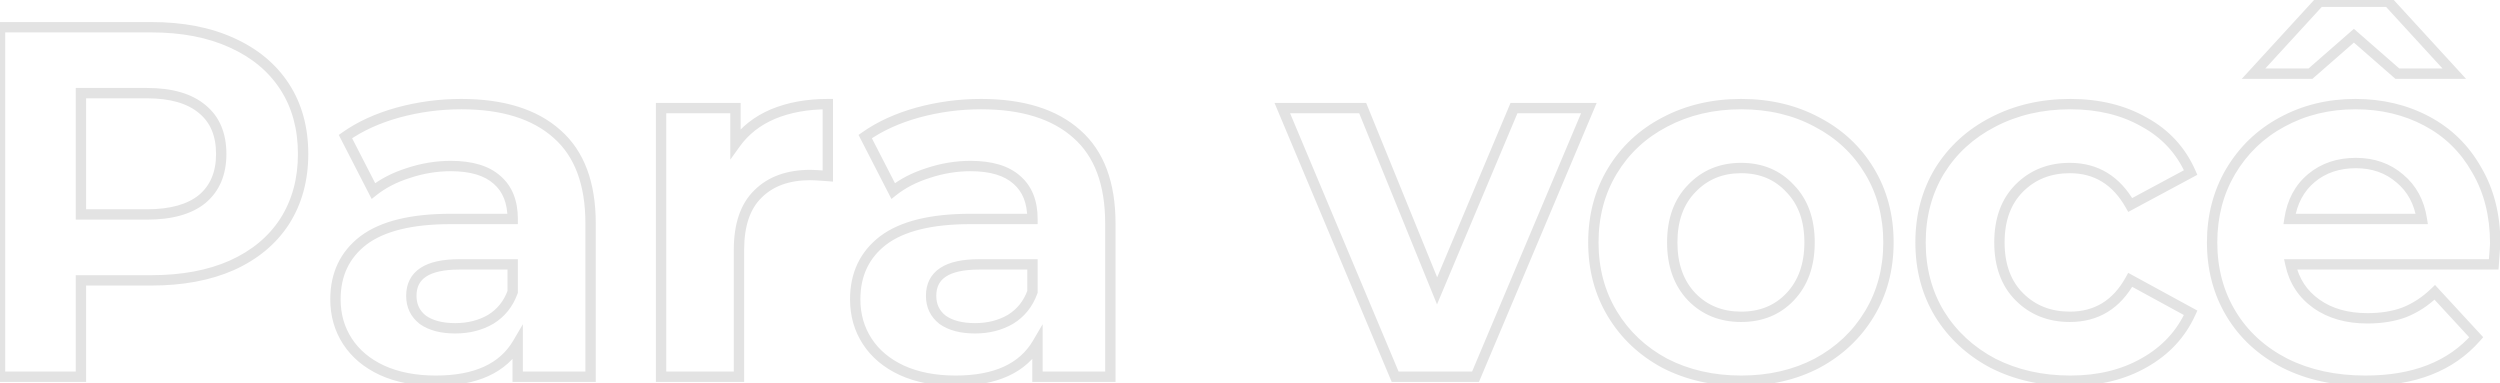 <svg width="483" height="74" viewBox="0 0 483 74" fill="none" xmlns="http://www.w3.org/2000/svg">
<path d="M44.765 8.25L44.35 9.16L44.355 9.162L44.765 8.25ZM54.99 42.784L55.829 43.328L55.834 43.322L54.99 42.784ZM44.765 51.273L45.169 52.188L45.175 52.185L44.765 51.273ZM15.633 54.167V53.167H14.633V54.167H15.633ZM15.633 72.784V73.784H16.634V72.784H15.633ZM0.006 72.784H-0.994V73.784H0.006V72.784ZM0.006 5.26V4.26H-0.994V5.26H0.006ZM39.074 38.443L39.706 39.218L39.712 39.213L39.718 39.208L39.074 38.443ZM39.074 21.08L38.43 21.845L38.436 21.85L38.442 21.855L39.074 21.08ZM15.633 17.993V16.993H14.633V17.993H15.633ZM15.633 41.433H14.633V42.433H15.633V41.433ZM29.235 6.26C35.106 6.26 40.136 7.239 44.35 9.16L45.18 7.34C40.649 5.275 35.325 4.26 29.235 4.26V6.26ZM44.355 9.162C48.638 11.086 51.889 13.797 54.152 17.283L55.829 16.194C53.334 12.35 49.767 9.401 45.175 7.338L44.355 9.162ZM54.152 17.283C56.411 20.764 57.559 24.909 57.559 29.761H59.559C59.559 24.581 58.329 20.045 55.829 16.194L54.152 17.283ZM57.559 29.761C57.559 34.546 56.412 38.696 54.147 42.246L55.834 43.322C58.327 39.413 59.559 34.88 59.559 29.761H57.559ZM54.152 42.239C51.889 45.726 48.638 48.437 44.355 50.361L45.175 52.185C49.767 50.122 53.334 47.173 55.829 43.328L54.152 42.239ZM44.362 50.358C40.144 52.219 35.11 53.167 29.235 53.167V55.167C35.321 55.167 40.641 54.185 45.169 52.188L44.362 50.358ZM29.235 53.167H15.633V55.167H29.235V53.167ZM14.633 54.167V72.784H16.634V54.167H14.633ZM15.633 71.784H0.006V73.784H15.633V71.784ZM1.006 72.784V5.26H-0.994V72.784H1.006ZM0.006 6.26H29.235V4.26H0.006V6.26ZM28.367 42.433C33.183 42.433 37.015 41.413 39.706 39.218L38.442 37.668C36.246 39.46 32.939 40.433 28.367 40.433V42.433ZM39.718 39.208C42.426 36.927 43.74 33.731 43.74 29.761H41.74C41.74 33.251 40.609 35.843 38.43 37.678L39.718 39.208ZM43.74 29.761C43.74 25.734 42.43 22.527 39.706 20.305L38.442 21.855C40.605 23.619 41.74 26.2 41.74 29.761H43.74ZM39.718 20.315C37.026 18.048 33.189 16.993 28.367 16.993V18.993C32.933 18.993 36.234 19.996 38.43 21.845L39.718 20.315ZM28.367 16.993H15.633V18.993H28.367V16.993ZM14.633 17.993V41.433H16.634V17.993H14.633ZM15.633 42.433H28.367V40.433H15.633V42.433ZM107.637 25.903L106.97 26.648L106.976 26.653L107.637 25.903ZM114.1 72.784V73.784H115.1V72.784H114.1ZM100.017 72.784H99.017V73.784H100.017V72.784ZM100.017 66.321H101.017V62.64L99.154 65.815L100.017 66.321ZM73.779 71.53L73.356 72.436L73.364 72.44L73.779 71.53ZM67.123 65.935L67.962 65.391L67.962 65.391L67.123 65.935ZM70.21 46.45L69.607 45.651L69.601 45.656L70.21 46.45ZM99.052 42.302V43.302H100.052V42.302H99.052ZM96.062 34.778L95.391 35.52L95.398 35.526L95.405 35.532L96.062 34.778ZM78.891 33.427L79.194 34.38L79.201 34.378L79.208 34.376L78.891 33.427ZM72.139 36.9L71.249 37.357L71.806 38.44L72.76 37.683L72.139 36.9ZM66.737 26.385L66.161 25.568L65.45 26.069L65.848 26.842L66.737 26.385ZM76.866 21.755L76.601 20.791L76.597 20.792L76.866 21.755ZM94.808 61.691L95.31 62.556L95.32 62.55L95.33 62.543L94.808 61.691ZM99.052 56.385L99.993 56.725L100.052 56.56V56.385H99.052ZM99.052 51.08H100.052V50.08H99.052V51.08ZM81.689 61.787L81.073 62.575L81.091 62.589L81.111 62.603L81.689 61.787ZM89.117 21.115C97.005 21.115 102.906 23.008 106.97 26.648L108.304 25.158C103.752 21.081 97.305 19.115 89.117 19.115V21.115ZM106.976 26.653C111.002 30.198 113.1 35.636 113.1 43.17H115.1C115.1 35.269 112.89 29.196 108.298 25.152L106.976 26.653ZM113.1 43.17V72.784H115.1V43.17H113.1ZM114.1 71.784H100.017V73.784H114.1V71.784ZM101.017 72.784V66.321H99.017V72.784H101.017ZM99.154 65.815C96.569 70.221 91.71 72.556 84.197 72.556V74.556C92.118 74.556 97.805 72.067 100.879 66.827L99.154 65.815ZM84.197 72.556C80.321 72.556 76.996 71.899 74.194 70.62L73.364 72.44C76.478 73.862 80.098 74.556 84.197 74.556V72.556ZM74.202 70.624C71.456 69.342 69.391 67.594 67.962 65.391L66.284 66.479C67.942 69.035 70.314 71.017 73.356 72.436L74.202 70.624ZM67.962 65.391C66.531 63.184 65.808 60.675 65.808 57.832H63.808C63.808 61.035 64.628 63.927 66.284 66.479L67.962 65.391ZM65.808 57.832C65.808 53.297 67.481 49.805 70.819 47.243L69.601 45.656C65.736 48.624 63.808 52.721 63.808 57.832H65.808ZM70.812 47.248C74.223 44.674 79.59 43.302 87.091 43.302V41.302C79.415 41.302 73.527 42.694 69.608 45.651L70.812 47.248ZM87.091 43.302H99.052V41.302H87.091V43.302ZM100.052 42.302C100.052 38.808 98.981 35.994 96.719 34.023L95.405 35.532C97.129 37.033 98.052 39.236 98.052 42.302H100.052ZM96.732 34.035C94.483 32.004 91.208 31.076 87.091 31.076V33.077C90.948 33.077 93.653 33.95 95.391 35.52L96.732 34.035ZM87.091 31.076C84.215 31.076 81.375 31.545 78.575 32.478L79.208 34.376C81.81 33.508 84.436 33.077 87.091 33.077V31.076ZM78.589 32.474C75.855 33.341 73.492 34.55 71.518 36.116L72.76 37.683C74.516 36.291 76.654 35.185 79.194 34.38L78.589 32.474ZM73.028 36.443L67.626 25.928L65.848 26.842L71.249 37.357L73.028 36.443ZM67.313 27.203C70.034 25.285 73.302 23.786 77.134 22.718L76.597 20.792C72.583 21.91 69.099 23.498 66.161 25.568L67.313 27.203ZM77.13 22.719C81.03 21.65 85.025 21.115 89.117 21.115V19.115C84.848 19.115 80.675 19.673 76.601 20.791L77.13 22.719ZM87.959 64.427C90.687 64.427 93.147 63.812 95.31 62.556L94.306 60.826C92.482 61.885 90.376 62.427 87.959 62.427V64.427ZM95.33 62.543C97.528 61.196 99.084 59.241 99.993 56.725L98.112 56.046C97.348 58.159 96.075 59.741 94.285 60.838L95.33 62.543ZM100.052 56.385V51.08H98.052V56.385H100.052ZM99.052 50.08H88.731V52.08H99.052V50.08ZM88.731 50.08C85.566 50.08 83.019 50.593 81.237 51.763C79.38 52.981 78.47 54.833 78.47 57.157H80.47C80.47 55.429 81.103 54.243 82.334 53.435C83.638 52.579 85.721 52.08 88.731 52.08V50.08ZM78.47 57.157C78.47 59.384 79.344 61.222 81.073 62.575L82.305 61C81.076 60.038 80.47 58.788 80.47 57.157H78.47ZM81.111 62.603C82.878 63.855 85.194 64.427 87.959 64.427V62.427C85.45 62.427 83.586 61.906 82.267 60.971L81.111 62.603ZM142.093 27.736H141.093V30.843L142.905 28.319L142.093 27.736ZM149.328 22.044L148.943 21.121L148.936 21.124L149.328 22.044ZM159.938 20.115H160.938V19.115H159.938V20.115ZM159.938 34.006L159.862 35.003L160.938 35.086V34.006H159.938ZM146.434 37.478L147.131 38.195L147.141 38.186L146.434 37.478ZM142.768 72.784V73.784H143.768V72.784H142.768ZM127.72 72.784H126.72V73.784H127.72V72.784ZM127.72 20.887V19.887H126.72V20.887H127.72ZM142.093 20.887H143.093V19.887H142.093V20.887ZM142.905 28.319C144.592 25.969 146.854 24.184 149.719 22.965L148.936 21.124C145.756 22.477 143.195 24.486 141.28 27.152L142.905 28.319ZM149.712 22.967C152.656 21.741 156.058 21.115 159.938 21.115V19.115C155.844 19.115 152.173 19.776 148.943 21.121L149.712 22.967ZM158.938 20.115V34.006H160.938V20.115H158.938ZM160.015 33.009C158.349 32.88 157.185 32.813 156.562 32.813V34.813C157.097 34.813 158.184 34.874 159.862 35.003L160.015 33.009ZM156.562 32.813C152.058 32.813 148.402 34.096 145.727 36.771L147.141 38.186C149.353 35.973 152.45 34.813 156.562 34.813V32.813ZM145.736 36.762C143.03 39.396 141.768 43.303 141.768 48.282H143.768C143.768 43.616 144.949 40.319 147.131 38.195L145.736 36.762ZM141.768 48.282V72.784H143.768V48.282H141.768ZM142.768 71.784H127.72V73.784H142.768V71.784ZM128.72 72.784V20.887H126.72V72.784H128.72ZM127.72 21.887H142.093V19.887H127.72V21.887ZM141.093 20.887V27.736H143.093V20.887H141.093ZM208.057 25.903L207.39 26.648L207.396 26.653L208.057 25.903ZM214.52 72.784V73.784H215.52V72.784H214.52ZM200.436 72.784H199.436V73.784H200.436V72.784ZM200.436 66.321H201.436V62.64L199.574 65.815L200.436 66.321ZM174.198 71.53L173.776 72.436L173.783 72.44L174.198 71.53ZM167.542 65.935L168.381 65.391L168.381 65.391L167.542 65.935ZM170.629 46.45L170.027 45.651L170.02 45.656L170.629 46.45ZM199.472 42.302V43.302H200.472V42.302H199.472ZM196.481 34.778L195.811 35.52L195.818 35.526L195.825 35.532L196.481 34.778ZM179.311 33.427L179.613 34.38L179.62 34.378L179.627 34.376L179.311 33.427ZM172.559 36.9L171.669 37.357L172.226 38.44L173.18 37.683L172.559 36.9ZM167.157 26.385L166.581 25.568L165.87 26.069L166.267 26.842L167.157 26.385ZM177.285 21.755L177.021 20.791L177.017 20.792L177.285 21.755ZM195.227 61.691L195.729 62.556L195.74 62.55L195.75 62.543L195.227 61.691ZM199.472 56.385L200.412 56.725L200.472 56.56V56.385H199.472ZM199.472 51.08H200.472V50.08H199.472V51.08ZM182.108 61.787L181.492 62.575L181.511 62.589L181.53 62.603L182.108 61.787ZM189.536 21.115C197.425 21.115 203.325 23.008 207.39 26.648L208.724 25.158C204.171 21.081 197.725 19.115 189.536 19.115V21.115ZM207.396 26.653C211.422 30.198 213.52 35.636 213.52 43.17H215.52C215.52 35.269 213.309 29.196 208.718 25.152L207.396 26.653ZM213.52 43.17V72.784H215.52V43.17H213.52ZM214.52 71.784H200.436V73.784H214.52V71.784ZM201.436 72.784V66.321H199.436V72.784H201.436ZM199.574 65.815C196.989 70.221 192.13 72.556 184.616 72.556V74.556C192.537 74.556 198.225 72.067 201.299 66.827L199.574 65.815ZM184.616 72.556C180.741 72.556 177.416 71.899 174.614 70.62L173.783 72.44C176.898 73.862 180.518 74.556 184.616 74.556V72.556ZM174.621 70.624C171.875 69.342 169.81 67.594 168.381 65.391L166.703 66.479C168.361 69.035 170.734 71.017 173.776 72.436L174.621 70.624ZM168.381 65.391C166.95 63.184 166.227 60.675 166.227 57.832H164.227C164.227 61.035 165.048 63.927 166.703 66.479L168.381 65.391ZM166.227 57.832C166.227 53.297 167.901 49.805 171.238 47.243L170.02 45.656C166.155 48.624 164.227 52.721 164.227 57.832H166.227ZM171.232 47.248C174.643 44.674 180.01 43.302 187.51 43.302V41.302C179.834 41.302 173.947 42.694 170.027 45.651L171.232 47.248ZM187.51 43.302H199.472V41.302H187.51V43.302ZM200.472 42.302C200.472 38.808 199.401 35.994 197.138 34.023L195.825 35.532C197.549 37.033 198.472 39.236 198.472 42.302H200.472ZM197.152 34.035C194.903 32.004 191.628 31.076 187.51 31.076V33.077C191.367 33.077 194.073 33.95 195.811 35.52L197.152 34.035ZM187.51 31.076C184.634 31.076 181.795 31.545 178.995 32.478L179.627 34.376C182.229 33.508 184.856 33.077 187.51 33.077V31.076ZM179.009 32.474C176.275 33.341 173.911 34.55 171.937 36.116L173.18 37.683C174.936 36.291 177.074 35.185 179.613 34.38L179.009 32.474ZM173.448 36.443L168.046 25.928L166.267 26.842L171.669 37.357L173.448 36.443ZM167.733 27.203C170.454 25.285 173.722 23.786 177.554 22.718L177.017 20.792C173.003 21.91 169.519 23.498 166.581 25.568L167.733 27.203ZM177.55 22.719C181.45 21.65 185.444 21.115 189.536 21.115V19.115C185.268 19.115 181.095 19.673 177.021 20.791L177.55 22.719ZM188.378 64.427C191.106 64.427 193.566 63.812 195.729 62.556L194.725 60.826C192.901 61.885 190.795 62.427 188.378 62.427V64.427ZM195.75 62.543C197.948 61.196 199.504 59.241 200.412 56.725L198.531 56.046C197.768 58.159 196.494 59.741 194.705 60.838L195.75 62.543ZM200.472 56.385V51.08H198.472V56.385H200.472ZM199.472 50.08H189.15V52.08H199.472V50.08ZM189.15 50.08C185.986 50.08 183.439 50.593 181.656 51.763C179.8 52.981 178.89 54.833 178.89 57.157H180.89C180.89 55.429 181.523 54.243 182.753 53.435C184.058 52.579 186.141 52.08 189.15 52.08V50.08ZM178.89 57.157C178.89 59.384 179.763 61.222 181.492 62.575L182.725 61C181.495 60.038 180.89 58.788 180.89 57.157H178.89ZM181.53 62.603C183.298 63.855 185.614 64.427 188.378 64.427V62.427C185.87 62.427 184.006 61.906 182.686 60.971L181.53 62.603ZM306.969 20.887L307.891 21.276L308.477 19.887H306.969V20.887ZM285.072 72.784V73.784H285.736L285.993 73.173L285.072 72.784ZM269.542 72.784L268.62 73.171L268.877 73.784H269.542V72.784ZM247.741 20.887V19.887H246.236L246.819 21.274L247.741 20.887ZM263.271 20.887L264.198 20.51L263.944 19.887H263.271V20.887ZM277.644 56.192L276.718 56.569L277.629 58.807L278.566 56.58L277.644 56.192ZM292.5 20.887V19.887H291.836L291.578 20.499L292.5 20.887ZM306.048 20.498L284.151 72.395L285.993 73.173L307.891 21.276L306.048 20.498ZM285.072 71.784H269.542V73.784H285.072V71.784ZM270.464 72.397L248.663 20.5L246.819 21.274L268.62 73.171L270.464 72.397ZM247.741 21.887H263.271V19.887H247.741V21.887ZM262.345 21.264L276.718 56.569L278.571 55.815L264.198 20.51L262.345 21.264ZM278.566 56.58L293.422 21.275L291.578 20.499L276.723 55.804L278.566 56.58ZM292.5 21.887H306.969V19.887H292.5V21.887ZM321.632 70.179L321.159 71.06L321.167 71.064L321.175 71.069L321.632 70.179ZM311.504 60.63L310.647 61.146L310.647 61.146L311.504 60.63ZM311.504 33.041L310.647 32.525L310.647 32.525L311.504 33.041ZM321.632 23.588L322.095 24.474L322.1 24.472L321.632 23.588ZM351.054 23.588L350.58 24.469L350.591 24.474L351.054 23.588ZM361.182 33.041L362.039 32.525L362.039 32.525L361.182 33.041ZM361.182 60.63L362.039 61.146L362.039 61.146L361.182 60.63ZM351.054 70.179L351.517 71.066L351.527 71.06L351.054 70.179ZM345.845 57.35L345.12 56.661L345.12 56.661L345.845 57.35ZM345.845 36.417L345.111 37.097L345.12 37.106L345.129 37.115L345.845 36.417ZM326.841 36.417L327.557 37.115L327.566 37.107L326.841 36.417ZM326.841 57.35L326.117 58.039L326.125 58.048L326.841 57.35ZM336.391 72.556C331.066 72.556 326.306 71.46 322.09 69.29L321.175 71.069C325.704 73.4 330.784 74.556 336.391 74.556V72.556ZM322.106 69.299C317.949 67.065 314.708 64.006 312.36 60.113L310.647 61.146C313.187 65.356 316.698 68.663 321.159 71.06L322.106 69.299ZM312.36 60.113C310.019 56.231 308.838 51.815 308.838 46.835H306.838C306.838 52.146 308.102 56.925 310.647 61.146L312.36 60.113ZM308.838 46.835C308.838 41.856 310.019 37.44 312.36 33.558L310.647 32.525C308.102 36.745 306.838 41.525 306.838 46.835H308.838ZM312.36 33.558C314.706 29.668 317.945 26.642 322.095 24.474L321.169 22.701C316.703 25.035 313.189 28.312 310.647 32.525L312.36 33.558ZM322.1 24.472C326.315 22.241 331.071 21.115 336.391 21.115V19.115C330.779 19.115 325.696 20.305 321.165 22.704L322.1 24.472ZM336.391 21.115C341.712 21.115 346.434 22.241 350.58 24.469L351.527 22.707C347.056 20.305 342.003 19.115 336.391 19.115V21.115ZM350.591 24.474C354.741 26.642 357.98 29.668 360.326 33.558L362.039 32.525C359.497 28.312 355.983 25.035 351.517 22.701L350.591 24.474ZM360.326 33.558C362.668 37.44 363.848 41.856 363.848 46.835H365.848C365.848 41.525 364.584 36.745 362.039 32.525L360.326 33.558ZM363.848 46.835C363.848 51.815 362.668 56.231 360.326 60.113L362.039 61.146C364.584 56.925 365.848 52.146 365.848 46.835H363.848ZM360.326 60.113C357.978 64.006 354.737 67.065 350.58 69.299L351.527 71.06C355.988 68.663 359.499 65.356 362.039 61.146L360.326 60.113ZM350.591 69.293C346.442 71.46 341.717 72.556 336.391 72.556V74.556C341.998 74.556 347.048 73.4 351.517 71.066L350.591 69.293ZM336.391 62.208C340.497 62.208 343.92 60.828 346.57 58.039L345.12 56.661C342.882 59.016 340.002 60.208 336.391 60.208V62.208ZM346.569 58.039C349.289 55.18 350.607 51.41 350.607 46.835H348.607C348.607 51.007 347.417 54.246 345.12 56.661L346.569 58.039ZM350.607 46.835C350.607 42.262 349.289 38.517 346.561 35.719L345.129 37.115C347.417 39.462 348.607 42.663 348.607 46.835H350.607ZM346.578 35.738C343.93 32.881 340.505 31.462 336.391 31.462V33.462C339.994 33.462 342.872 34.681 345.111 37.097L346.578 35.738ZM336.391 31.462C332.277 31.462 328.826 32.88 326.117 35.728L327.566 37.107C329.873 34.681 332.788 33.462 336.391 33.462V31.462ZM326.125 35.719C323.397 38.517 322.079 42.262 322.079 46.835H324.079C324.079 42.663 325.27 39.462 327.557 37.115L326.125 35.719ZM322.079 46.835C322.079 51.41 323.397 55.18 326.117 58.039L327.566 56.661C325.269 54.246 324.079 51.007 324.079 46.835H322.079ZM326.125 58.048C328.837 60.829 332.285 62.208 336.391 62.208V60.208C332.78 60.208 329.862 59.016 327.557 56.652L326.125 58.048ZM385.035 70.179L384.567 71.063L384.575 71.067L384.583 71.071L385.035 70.179ZM374.713 60.63L373.857 61.146L373.863 61.156L374.713 60.63ZM374.713 33.041L373.863 32.515L373.857 32.525L374.713 33.041ZM385.035 23.588L385.493 24.477L385.498 24.474L385.035 23.588ZM414.263 23.588L413.767 24.456L413.775 24.461L413.784 24.465L414.263 23.588ZM423.234 33.331L423.708 34.212L424.522 33.774L424.15 32.928L423.234 33.331ZM411.562 39.601L410.693 40.094L411.175 40.944L412.036 40.482L411.562 39.601ZM390.148 36.321L389.44 35.614L389.44 35.614L390.148 36.321ZM411.562 54.07L412.041 53.192L411.169 52.717L410.688 53.586L411.562 54.07ZM423.234 60.437L424.145 60.849L424.529 60.004L423.713 59.559L423.234 60.437ZM414.263 70.083L413.773 69.211L413.767 69.215L414.263 70.083ZM399.987 72.556C394.596 72.556 389.769 71.46 385.487 69.288L384.583 71.071C389.175 73.401 394.317 74.556 399.987 74.556V72.556ZM385.503 69.296C381.281 67.06 377.975 63.998 375.564 60.103L373.863 61.156C376.468 65.364 380.044 68.668 384.567 71.063L385.503 69.296ZM375.57 60.113C373.228 56.231 372.048 51.815 372.048 46.835H370.048C370.048 52.146 371.311 56.925 373.857 61.146L375.57 60.113ZM372.048 46.835C372.048 41.856 373.228 37.44 375.57 33.558L373.857 32.525C371.311 36.745 370.048 41.525 370.048 46.835H372.048ZM375.564 33.568C377.973 29.675 381.276 26.648 385.493 24.477L384.577 22.699C380.048 25.03 376.47 28.304 373.863 32.515L375.564 33.568ZM385.498 24.474C389.778 22.241 394.6 21.115 399.987 21.115V19.115C394.312 19.115 389.167 20.304 384.572 22.701L385.498 24.474ZM399.987 21.115C405.309 21.115 409.891 22.241 413.767 24.456L414.759 22.72C410.533 20.304 405.597 19.115 399.987 19.115V21.115ZM413.784 24.465C417.708 26.611 420.544 29.693 422.319 33.733L424.15 32.928C422.195 28.479 419.05 25.066 414.743 22.71L413.784 24.465ZM422.761 32.45L411.089 38.72L412.036 40.482L423.708 34.212L422.761 32.45ZM412.432 39.107C409.57 34.065 405.363 31.462 399.89 31.462V33.462C404.578 33.462 408.153 35.619 410.693 40.094L412.432 39.107ZM399.89 31.462C395.725 31.462 392.216 32.838 389.44 35.614L390.855 37.028C393.224 34.659 396.21 33.462 399.89 33.462V31.462ZM389.44 35.614C386.641 38.413 385.289 42.195 385.289 46.835H387.289C387.289 42.601 388.51 39.373 390.855 37.028L389.44 35.614ZM385.289 46.835C385.289 51.476 386.641 55.257 389.44 58.057L390.855 56.643C388.51 54.298 387.289 51.069 387.289 46.835H385.289ZM389.44 58.057C392.216 60.833 395.725 62.208 399.89 62.208V60.208C396.21 60.208 393.224 59.012 390.855 56.643L389.44 58.057ZM399.89 62.208C402.623 62.208 405.067 61.575 407.189 60.277C409.308 58.981 411.051 57.056 412.437 54.555L410.688 53.586C409.437 55.843 407.917 57.487 406.145 58.571C404.376 59.653 402.303 60.208 399.89 60.208V62.208ZM411.084 54.948L422.756 61.315L423.713 59.559L412.041 53.192L411.084 54.948ZM422.324 60.024C420.551 63.937 417.712 66.996 413.773 69.211L414.754 70.954C419.046 68.54 422.188 65.168 424.145 60.849L422.324 60.024ZM413.767 69.215C409.891 71.43 405.309 72.556 399.987 72.556V74.556C405.597 74.556 410.533 73.366 414.759 70.951L413.767 69.215ZM481.786 51.08V52.08H482.712L482.783 51.156L481.786 51.08ZM442.525 51.08V50.08H441.282L441.549 51.295L442.525 51.08ZM447.542 58.7L448.119 57.884L448.119 57.884L447.542 58.7ZM464.519 60.34L464.87 61.276L464.878 61.274L464.886 61.271L464.519 60.34ZM470.403 56.482L471.138 55.804L470.445 55.052L469.709 55.762L470.403 56.482ZM478.41 65.163L479.163 65.821L479.753 65.145L479.145 64.485L478.41 65.163ZM441.464 70.179L441.007 71.069L441.017 71.074L441.464 70.179ZM431.046 60.63L430.19 61.146L430.19 61.146L431.046 60.63ZM430.95 33.138L430.09 32.627L430.088 32.631L430.95 33.138ZM440.886 23.588L441.36 24.468L441.364 24.466L440.886 23.588ZM468.86 23.395L469.329 22.512L469.329 22.512L468.86 23.395ZM478.506 32.848L477.635 33.339L477.639 33.347L477.644 33.355L478.506 32.848ZM446.577 34.392L445.937 33.623L445.937 33.623L446.577 34.392ZM442.333 42.302L441.344 42.15L441.167 43.302H442.333V42.302ZM467.895 42.302V43.302H469.064L468.883 42.147L467.895 42.302ZM463.651 34.488L462.998 35.246L463.005 35.251L463.011 35.256L463.651 34.488ZM463.169 14.231L462.511 14.984L462.793 15.231H463.169V14.231ZM454.776 6.9L455.434 6.147L454.776 5.572L454.118 6.147L454.776 6.9ZM446.384 14.231V15.231H446.759L447.042 14.984L446.384 14.231ZM435.387 14.231L434.65 13.555L433.114 15.231H435.387V14.231ZM448.12 0.34V-0.66H447.68L447.383 -0.336L448.12 0.34ZM461.432 0.34L462.169 -0.336L461.872 -0.66H461.432V0.34ZM474.165 14.231V15.231H476.439L474.903 13.555L474.165 14.231ZM481.075 47.028C481.075 47.025 481.075 47.044 481.072 47.105C481.069 47.159 481.065 47.233 481.059 47.328C481.047 47.516 481.03 47.778 481.006 48.115C480.958 48.787 480.885 49.75 480.789 51.003L482.783 51.156C482.973 48.685 483.075 47.272 483.075 47.028H481.075ZM481.786 50.08H442.525V52.08H481.786V50.08ZM441.549 51.295C442.309 54.748 444.12 57.505 446.964 59.517L448.119 57.884C445.69 56.166 444.157 53.842 443.502 50.865L441.549 51.295ZM446.964 59.517C449.803 61.525 453.296 62.498 457.381 62.498V60.498C453.62 60.498 450.553 59.606 448.119 57.884L446.964 59.517ZM457.381 62.498C460.175 62.498 462.678 62.099 464.87 61.276L464.168 59.404C462.245 60.125 459.988 60.498 457.381 60.498V62.498ZM464.886 61.271C467.141 60.382 469.212 59.02 471.097 57.202L469.709 55.762C467.994 57.416 466.141 58.626 464.153 59.41L464.886 61.271ZM469.668 57.16L477.675 65.841L479.145 64.485L471.138 55.804L469.668 57.16ZM477.657 64.505C473.007 69.828 466.177 72.556 456.995 72.556V74.556C466.591 74.556 474.038 71.688 479.163 65.821L477.657 64.505ZM456.995 72.556C451.273 72.556 446.253 71.456 441.912 69.285L441.017 71.074C445.679 73.405 451.013 74.556 456.995 74.556V72.556ZM441.922 69.29C437.573 67.054 434.244 63.995 431.903 60.113L430.19 61.146C432.736 65.368 436.352 68.675 441.007 71.069L441.922 69.29ZM431.903 60.113C429.561 56.231 428.381 51.815 428.381 46.835H426.381C426.381 52.146 427.644 56.925 430.19 61.146L431.903 60.113ZM428.381 46.835C428.381 41.918 429.53 37.529 431.812 33.644L430.088 32.631C427.611 36.849 426.381 41.592 426.381 46.835H428.381ZM431.81 33.648C434.162 29.687 437.341 26.632 441.36 24.468L440.412 22.707C436.07 25.045 432.626 28.357 430.09 32.627L431.81 33.648ZM441.364 24.466C445.451 22.237 450.011 21.115 455.066 21.115V19.115C449.703 19.115 444.809 20.308 440.407 22.71L441.364 24.466ZM455.066 21.115C459.998 21.115 464.432 22.175 468.391 24.278L469.329 22.512C465.056 20.242 460.295 19.115 455.066 19.115V21.115ZM468.391 24.278C472.335 26.373 475.412 29.387 477.635 33.339L479.378 32.358C476.97 28.078 473.616 24.789 469.329 22.512L468.391 24.278ZM477.644 33.355C479.92 37.231 481.075 41.777 481.075 47.028H483.075C483.075 41.475 481.851 36.569 479.369 32.342L477.644 33.355ZM455.162 30.498C451.552 30.498 448.455 31.525 445.937 33.623L447.217 35.16C449.329 33.4 451.955 32.498 455.162 32.498V30.498ZM445.937 33.623C443.411 35.728 441.891 38.596 441.344 42.15L443.321 42.454C443.803 39.319 445.113 36.914 447.217 35.16L445.937 33.623ZM442.333 43.302H467.895V41.302H442.333V43.302ZM468.883 42.147C468.335 38.653 466.812 35.821 464.291 33.72L463.011 35.256C465.12 37.014 466.426 39.39 466.907 42.457L468.883 42.147ZM464.303 33.73C461.789 31.565 458.721 30.498 455.162 30.498V32.498C458.291 32.498 460.882 33.424 462.998 35.246L464.303 33.73ZM463.826 13.478L455.434 6.147L454.118 7.653L462.511 14.984L463.826 13.478ZM454.118 6.147L445.726 13.478L447.042 14.984L455.434 7.653L454.118 6.147ZM446.384 13.231H435.387V15.231H446.384V13.231ZM436.124 14.907L448.858 1.016L447.383 -0.336L434.65 13.555L436.124 14.907ZM448.12 1.34H461.432V-0.66H448.12V1.34ZM460.695 1.016L473.428 14.907L474.903 13.555L462.169 -0.336L460.695 1.016ZM474.165 13.231H463.169V15.231H474.165V13.231Z" fill="#E3E3E3"/>
</svg>
